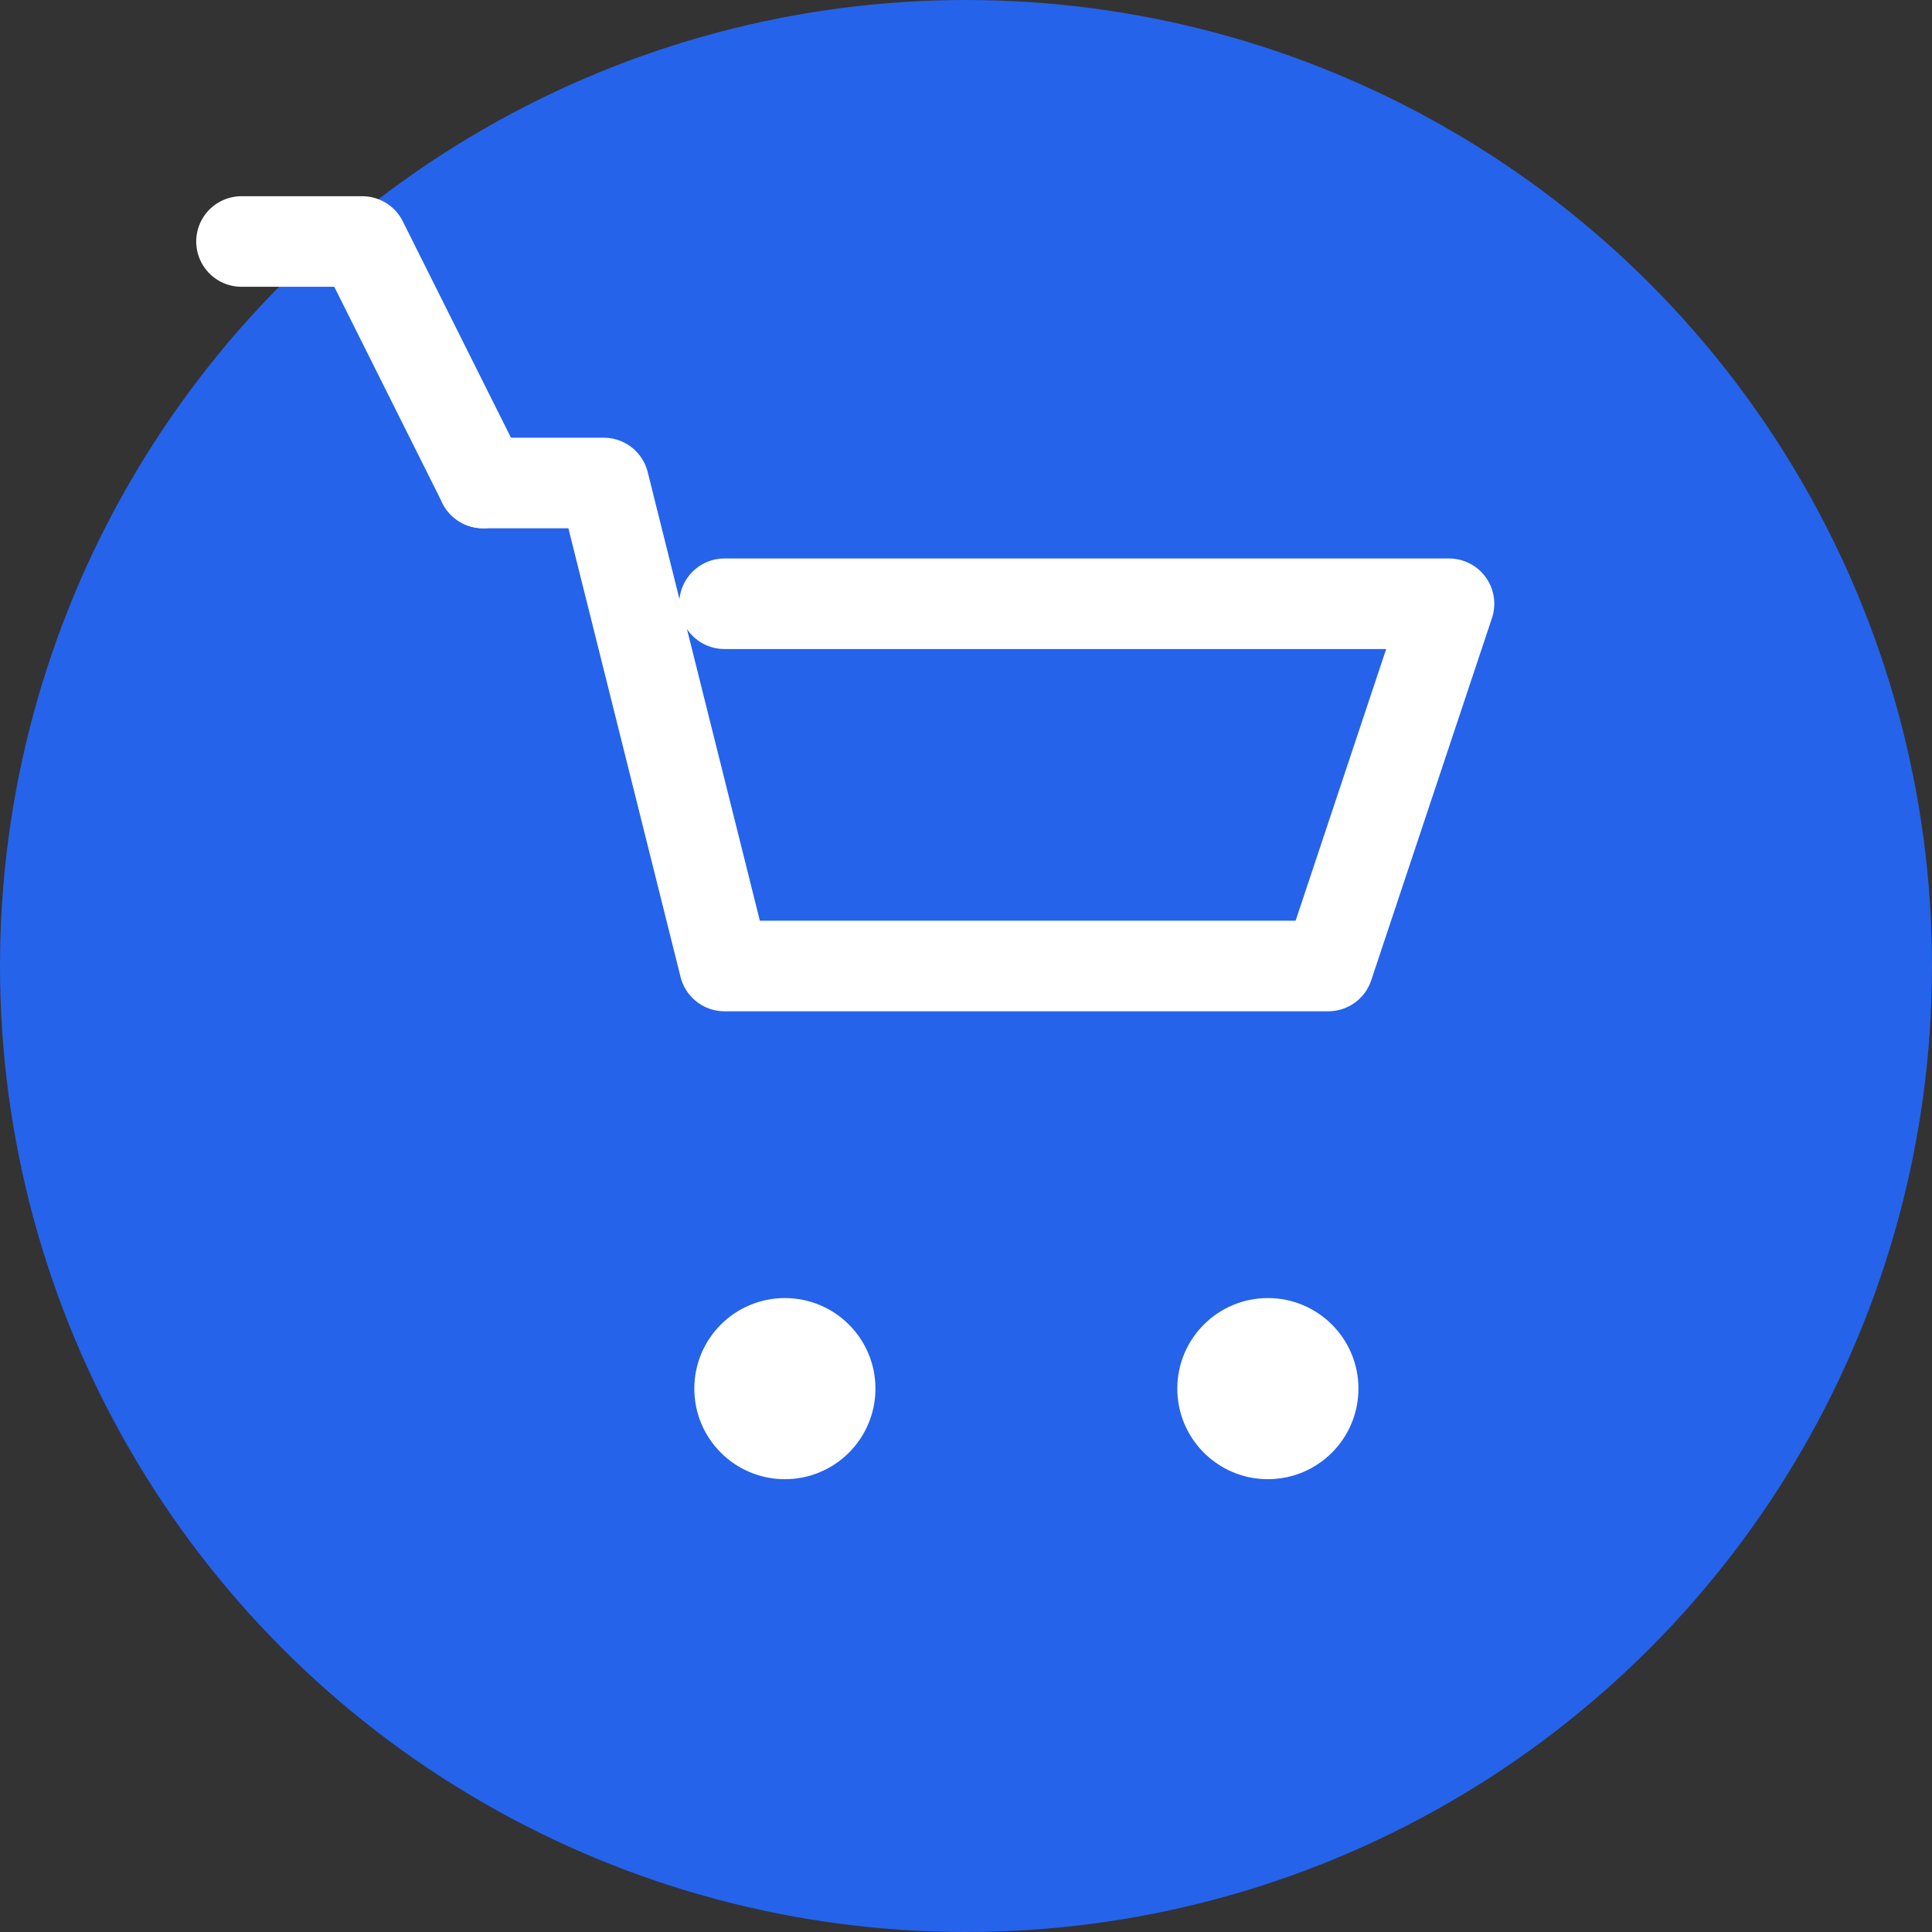<svg xmlns="http://www.w3.org/2000/svg" viewBox="0 0 32 32">
  <rect x="0" y="0" width="32" height="32" fill="#333333" stroke="none"/>
  <!-- Background circle -->
  <circle cx="16" cy="16" r="16" fill="#2563eb"/>
  
  <!-- Shopping cart body -->
  <path d="M8 8h2l2 8h10l2-6H12" stroke="white" stroke-width="1.5" fill="none" stroke-linecap="round" stroke-linejoin="round"/>
  
  <!-- Cart wheels -->
  <circle cx="13" cy="23" r="1.5" fill="white"/>
  <circle cx="21" cy="23" r="1.5" fill="white"/>
  
  <!-- Cart handle -->
  <path d="M8 8L6 4H4" stroke="white" stroke-width="1.5" fill="none" stroke-linecap="round" stroke-linejoin="round"/>
</svg>
